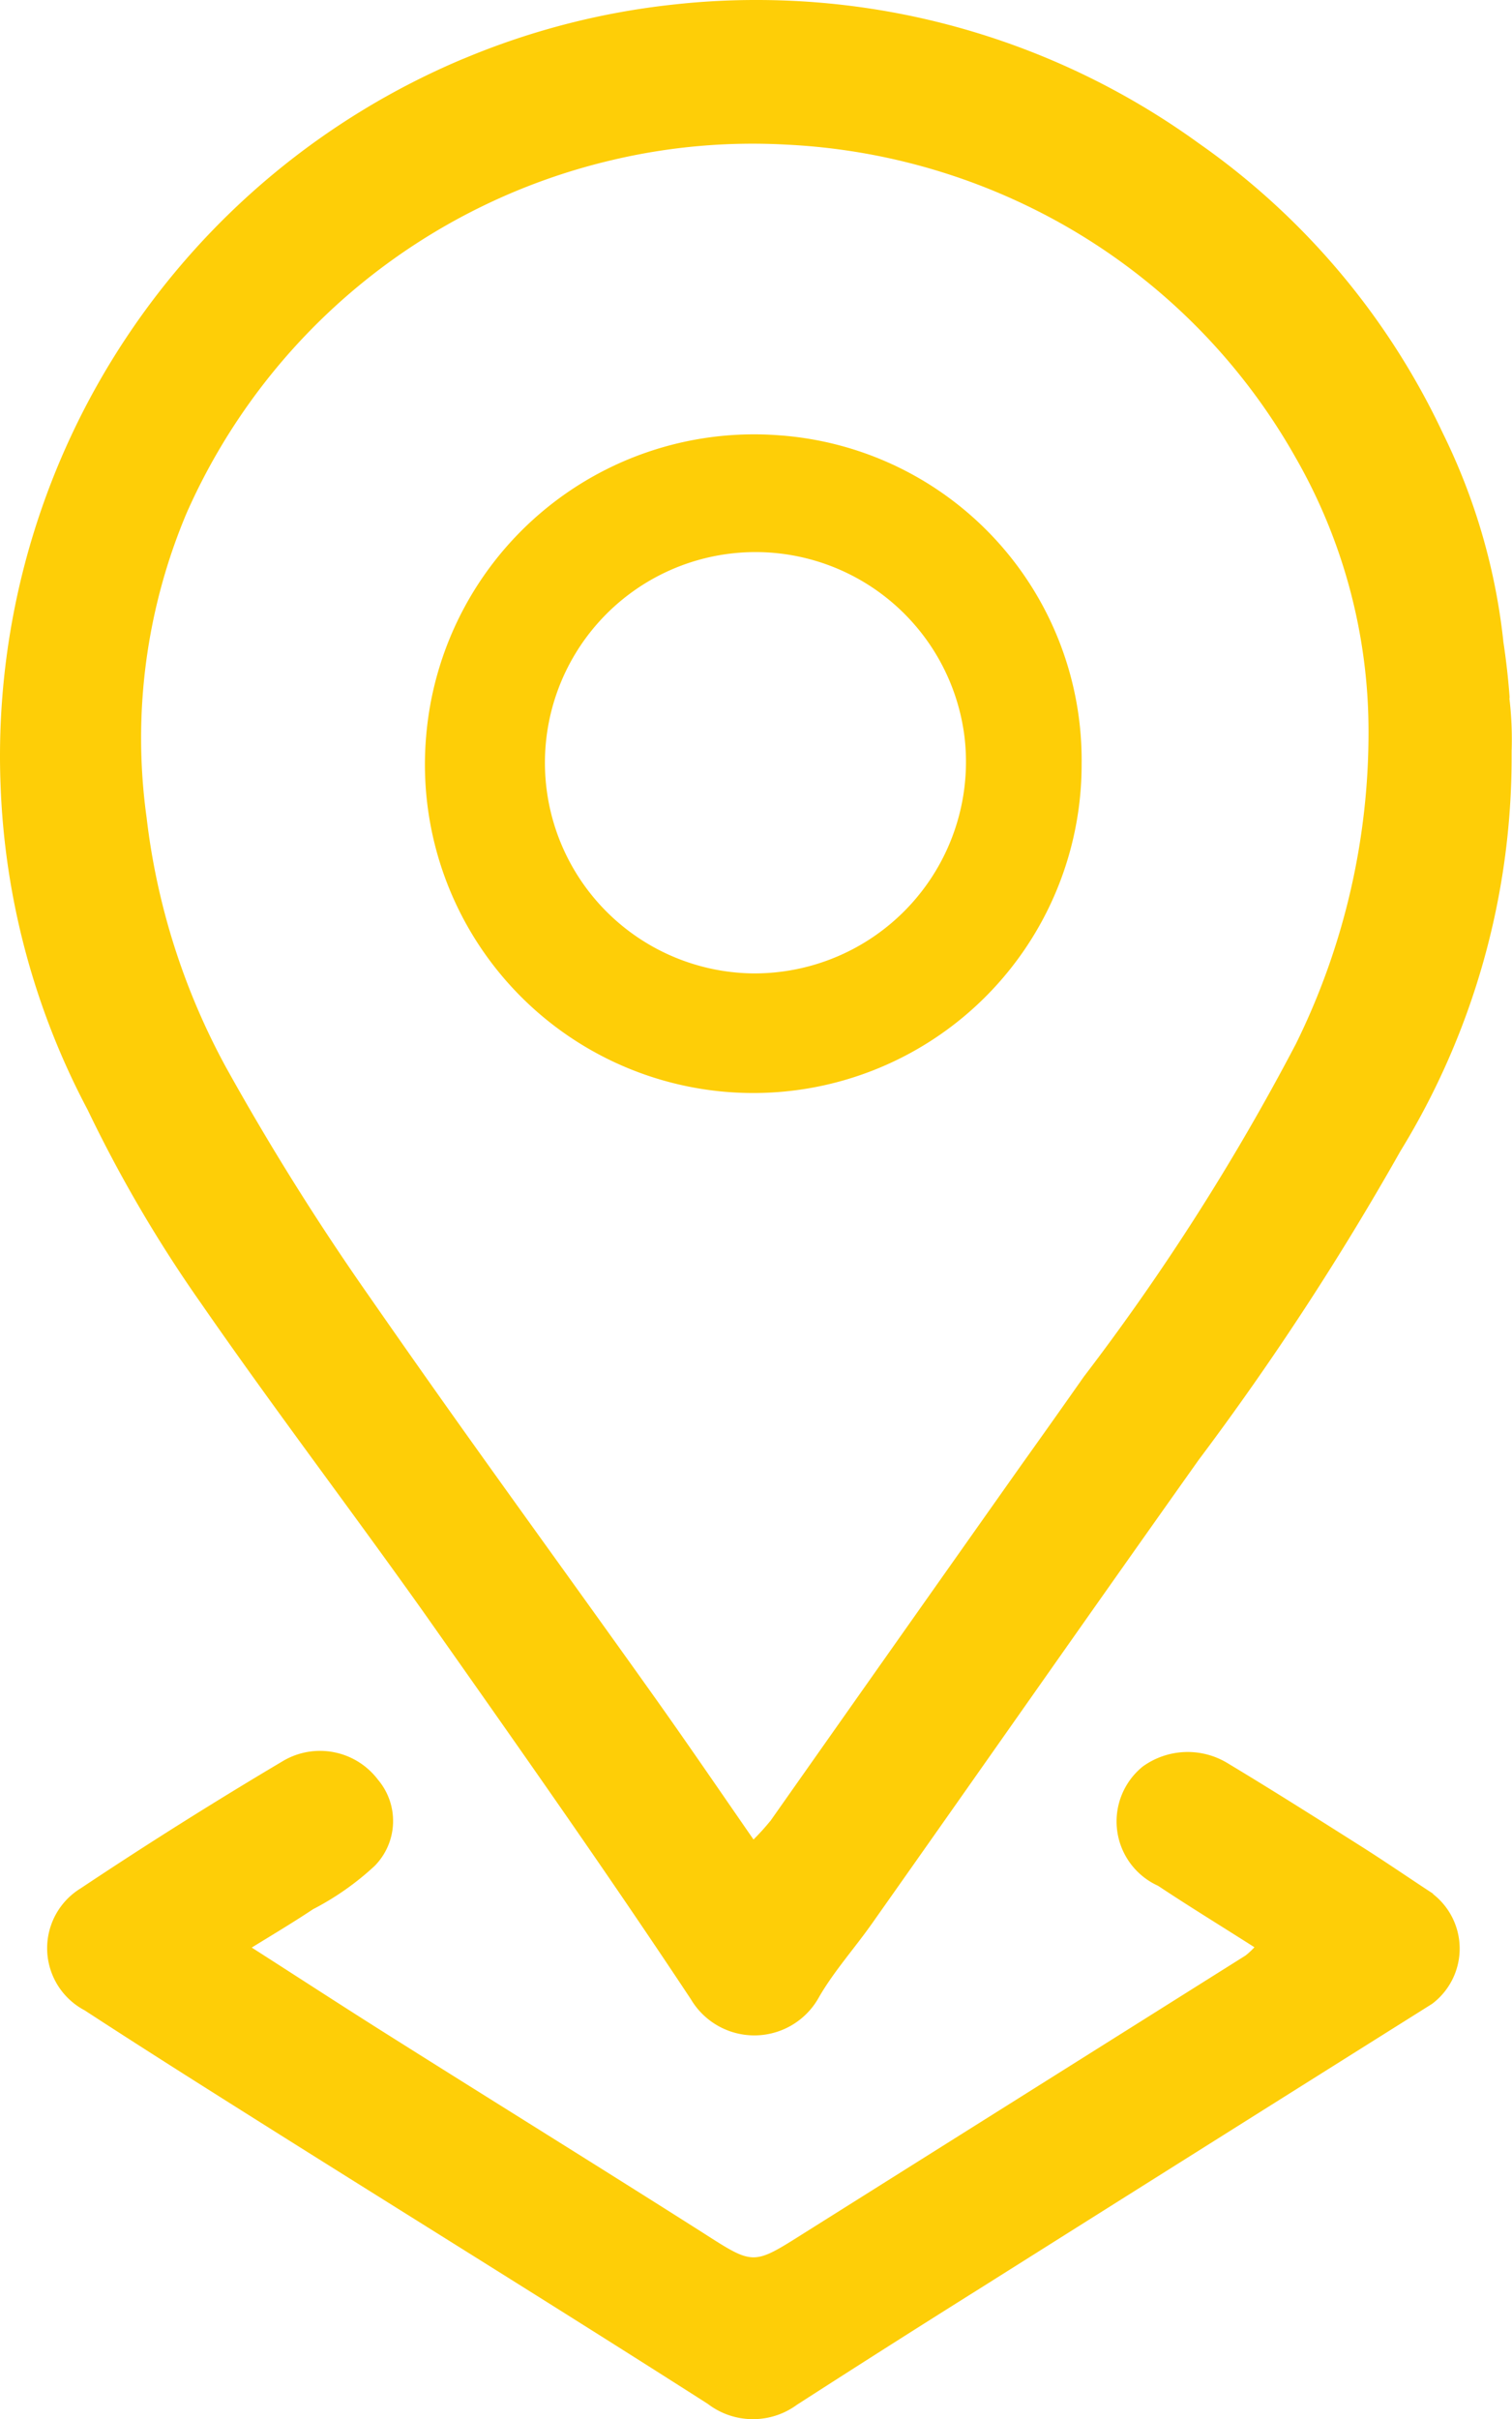 <svg data-name="Group 274" xmlns="http://www.w3.org/2000/svg" width="19.695" height="31.5"><defs><clipPath id="a"><path data-name="Rectangle 188" fill="#fece07" d="M0 0h19.695v31.5H0z"/></clipPath></defs><g data-name="Group 118" clip-path="url(#a)" fill="#fece07"><path data-name="Path 16874" d="M19.663 9.092a.142.142 0 000-.026 9.407 9.407 0 00-.082-.719V8.34a8.082 8.082 0 00-.787-2.7 9.576 9.576 0 00-3.173-3.77l-.014-.01A9.815 9.815 0 009.846 0a9.638 9.638 0 00-1.062.058A9.735 9.735 0 006.073.75l-.059.024A9.848 9.848 0 000 9.846q0 .184.007.365a9.774 9.774 0 001.134 4.238 17.681 17.681 0 001.48 2.524c.94 1.358 1.942 2.674 2.9 4.023C6.695 22.663 7.874 24.332 9 26.032A.961.961 0 0010.67 26c.195-.336.46-.631.685-.95 1.421-2.013 2.833-4.033 4.259-6.042a37 37 0 002.627-4.019 9.8 9.8 0 001.449-5.145v-.048a.062.062 0 000-.012 4.567 4.567 0 00-.029-.694m-9.63 14.623a3.006 3.006 0 01-.216.238c-.441-.636-.869-1.264-1.31-1.883-.719-1.01-1.445-2.013-2.166-3.021q-.772-1.078-1.528-2.166A33.692 33.692 0 012.94 13.89a8.957 8.957 0 01-1.03-3.242 7.532 7.532 0 01.524-3.975 8.076 8.076 0 015.544-4.59 7.95 7.95 0 012.263-.2 8.12 8.12 0 013.44.95 8 8 0 013.193 3.121 7.156 7.156 0 01.952 3.546 9.149 9.149 0 01-.946 4.092 30.254 30.254 0 01-2.763 4.334q-.4.57-.808 1.141-1.641 2.322-3.278 4.648"/><path data-name="Path 16875" d="M18.672 24.66c-.306-.2-.61-.409-.92-.606-.586-.371-1.173-.743-1.767-1.1a1 1 0 00-1.1.047.92.92 0 00.2 1.553c.408.271.827.527 1.255.8a1.019 1.019 0 01-.115.107l-5.748 3.613c-.67.423-.656.423-1.317 0-1.351-.858-2.711-1.7-4.064-2.553-.595-.374-1.184-.758-1.817-1.163.3-.184.553-.336.8-.5a3.618 3.618 0 00.8-.562.832.832 0 00.044-1.124.947.947 0 00-1.225-.25 59.236 59.236 0 00-2.644 1.663.914.914 0 00.048 1.59c.85.554 1.709 1.094 2.567 1.634 1.85 1.163 3.708 2.314 5.55 3.49a.969.969 0 001.162.012q1.191-.767 2.392-1.52 2.939-1.852 5.881-3.7a.9.9 0 00.008-1.433"/><path data-name="Path 16876" d="M10.151 5.668a4.286 4.286 0 00-4.6 3.917 4.277 4.277 0 108.538.365 4.241 4.241 0 00-3.939-4.282m-.352 7.006a2.743 2.743 0 112.766-3.075 2.755 2.755 0 01-2.763 3.075"/></g></svg>
